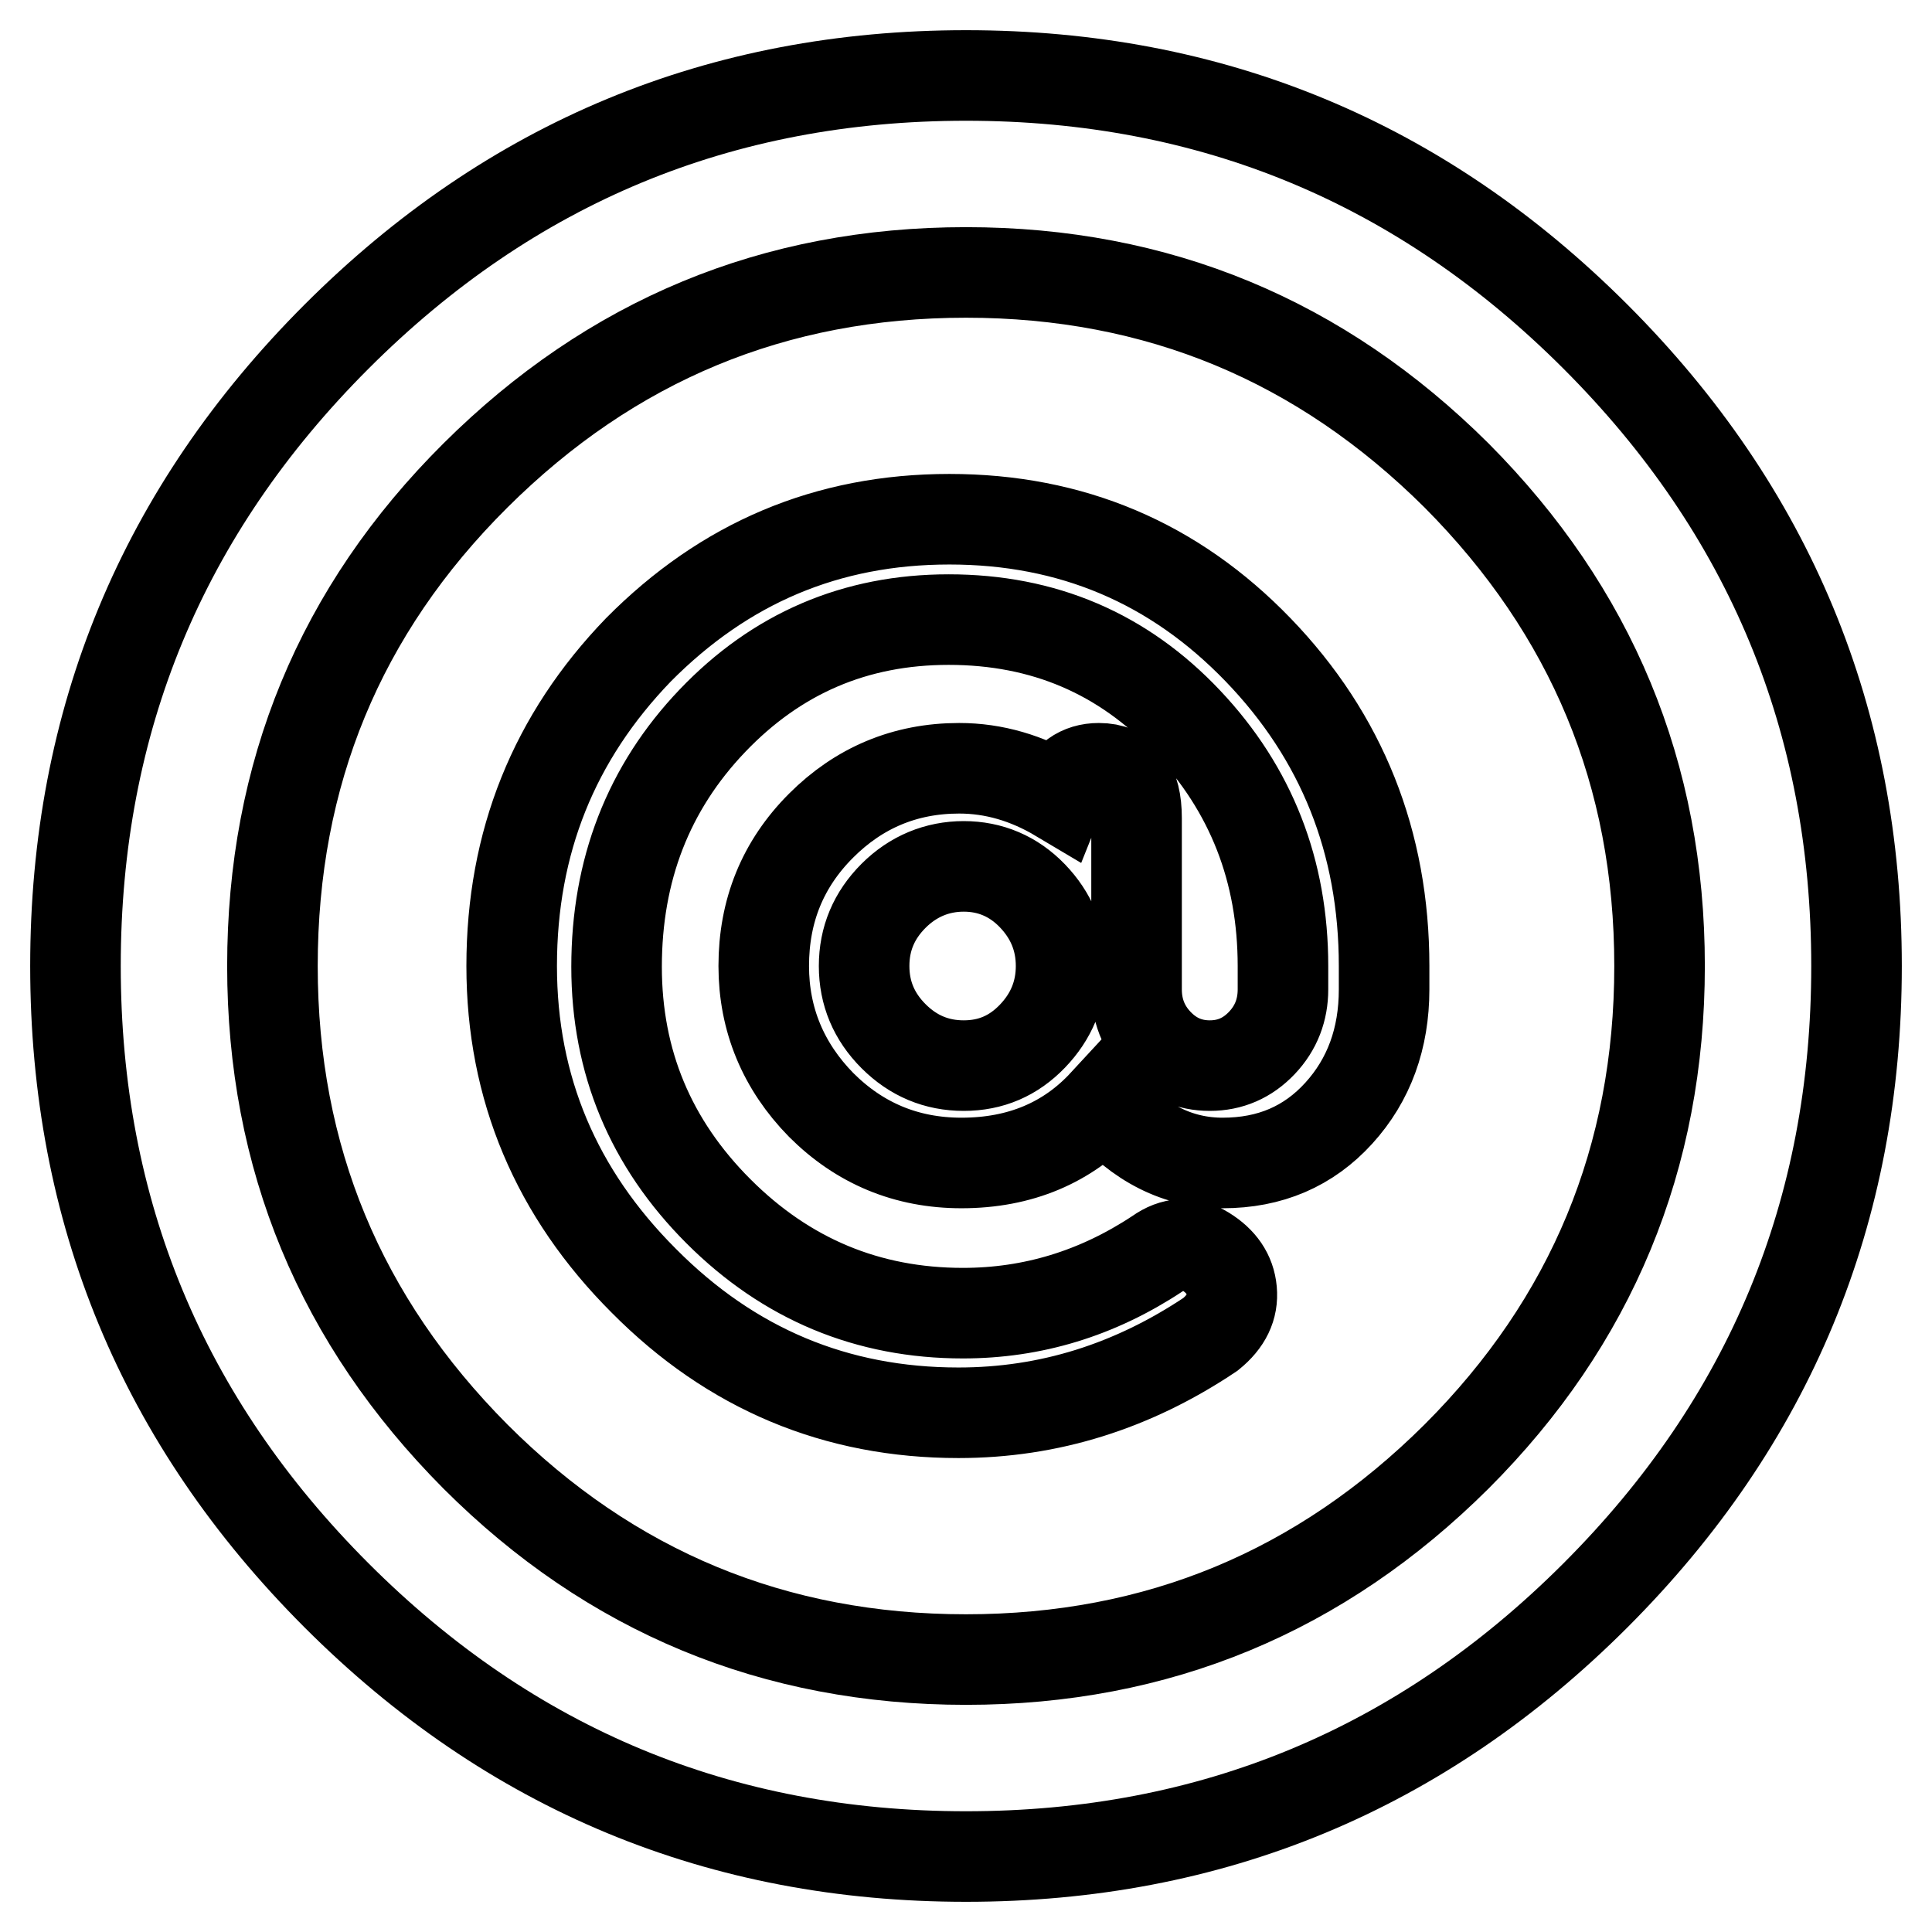 <?xml version="1.0" encoding="utf-8"?>
<!-- Svg Vector Icons : http://www.onlinewebfonts.com/icon -->
<!DOCTYPE svg PUBLIC "-//W3C//DTD SVG 1.1//EN" "http://www.w3.org/Graphics/SVG/1.1/DTD/svg11.dtd">
<svg version="1.1" xmlns="http://www.w3.org/2000/svg" xmlns:xlink="http://www.w3.org/1999/xlink" x="0px" y="0px" viewBox="0 0 256 256" enable-background="new 0 0 256 256" xml:space="preserve">
<g> <path stroke-width="12" fill-opacity="0" stroke="#000000"  d="M125.8,68.8c16.2,0,29.8,5.8,40.9,17.3c11.1,11.5,16.7,25.5,16.7,41.9v3.1c0,6.5-2,12-6,16.4 c-4,4.4-9.1,6.6-15.4,6.6c-5.9,0-11.1-2.6-15.7-7.9c-4.8,5.2-11.1,7.9-18.9,7.9c-7.3,0-13.5-2.6-18.6-7.7c-5-5.1-7.6-11.3-7.6-18.4 c0-7.3,2.5-13.5,7.6-18.6c5-5,11.1-7.6,18.3-7.6c4.6,0,9,1.3,13.2,3.8c1-2.5,2.8-3.8,5.3-3.8c3.4,0,5,2.2,5,6.6v22.7 c0,2.7,0.9,5.1,2.8,7.1c1.9,2,4.2,3,6.9,3c2.7,0,5-1,6.9-3c1.9-2,2.8-4.4,2.8-7.1V128c0-12.6-4.2-23.4-12.7-32.4 c-8.5-9-19-13.5-31.6-13.5c-12.4,0-22.8,4.5-31.3,13.4c-8.5,8.9-12.7,19.8-12.7,32.6c0,12.6,4.5,23.4,13.5,32.4 c9,9,19.8,13.5,32.4,13.5c9.2,0,17.8-2.6,25.8-7.9c2.1-1.5,4.2-1.6,6.3-0.3c2.1,1.3,3.3,3,3.5,5.2c0.2,2.2-0.7,4.1-2.8,5.8 c-10.3,6.9-21.4,10.4-33.4,10.4c-16.2,0-30.1-5.8-41.7-17.5c-11.6-11.6-17.5-25.5-17.5-41.7c0-16.4,5.6-30.3,16.8-41.9 C96,74.6,109.6,68.8,125.8,68.8L125.8,68.8z M127.7,141.2c3.6,0,6.6-1.3,9.1-3.9s3.8-5.7,3.8-9.3c0-3.6-1.3-6.7-3.8-9.3 c-2.5-2.6-5.6-3.9-9.1-3.9s-6.7,1.3-9.3,3.9c-2.6,2.6-3.9,5.7-3.9,9.3c0,3.6,1.3,6.7,3.9,9.3C121,139.9,124.1,141.2,127.7,141.2z  M128,246c-32.5,0-60.3-11.5-83.4-34.6C21.5,188.3,10,160.5,10,128s11.5-60.3,34.6-83.4C67.7,21.5,95.5,10,128,10 s60.3,11.5,83.4,34.6C234.5,67.7,246,95.5,246,128s-11.5,60.3-34.6,83.4S160.5,246,128,246z M128,36.1c-25.4,0-47,9-65,26.9 s-26.9,39.6-26.9,65c0,25.4,9,47,26.9,65c17.9,17.9,39.6,26.9,65,26.9c25.4,0,47-9,65-26.9c17.9-17.9,26.9-39.6,26.9-65 c0-25.4-9-47-26.9-65C175,45.1,153.4,36.1,128,36.1z"/></g>
</svg>